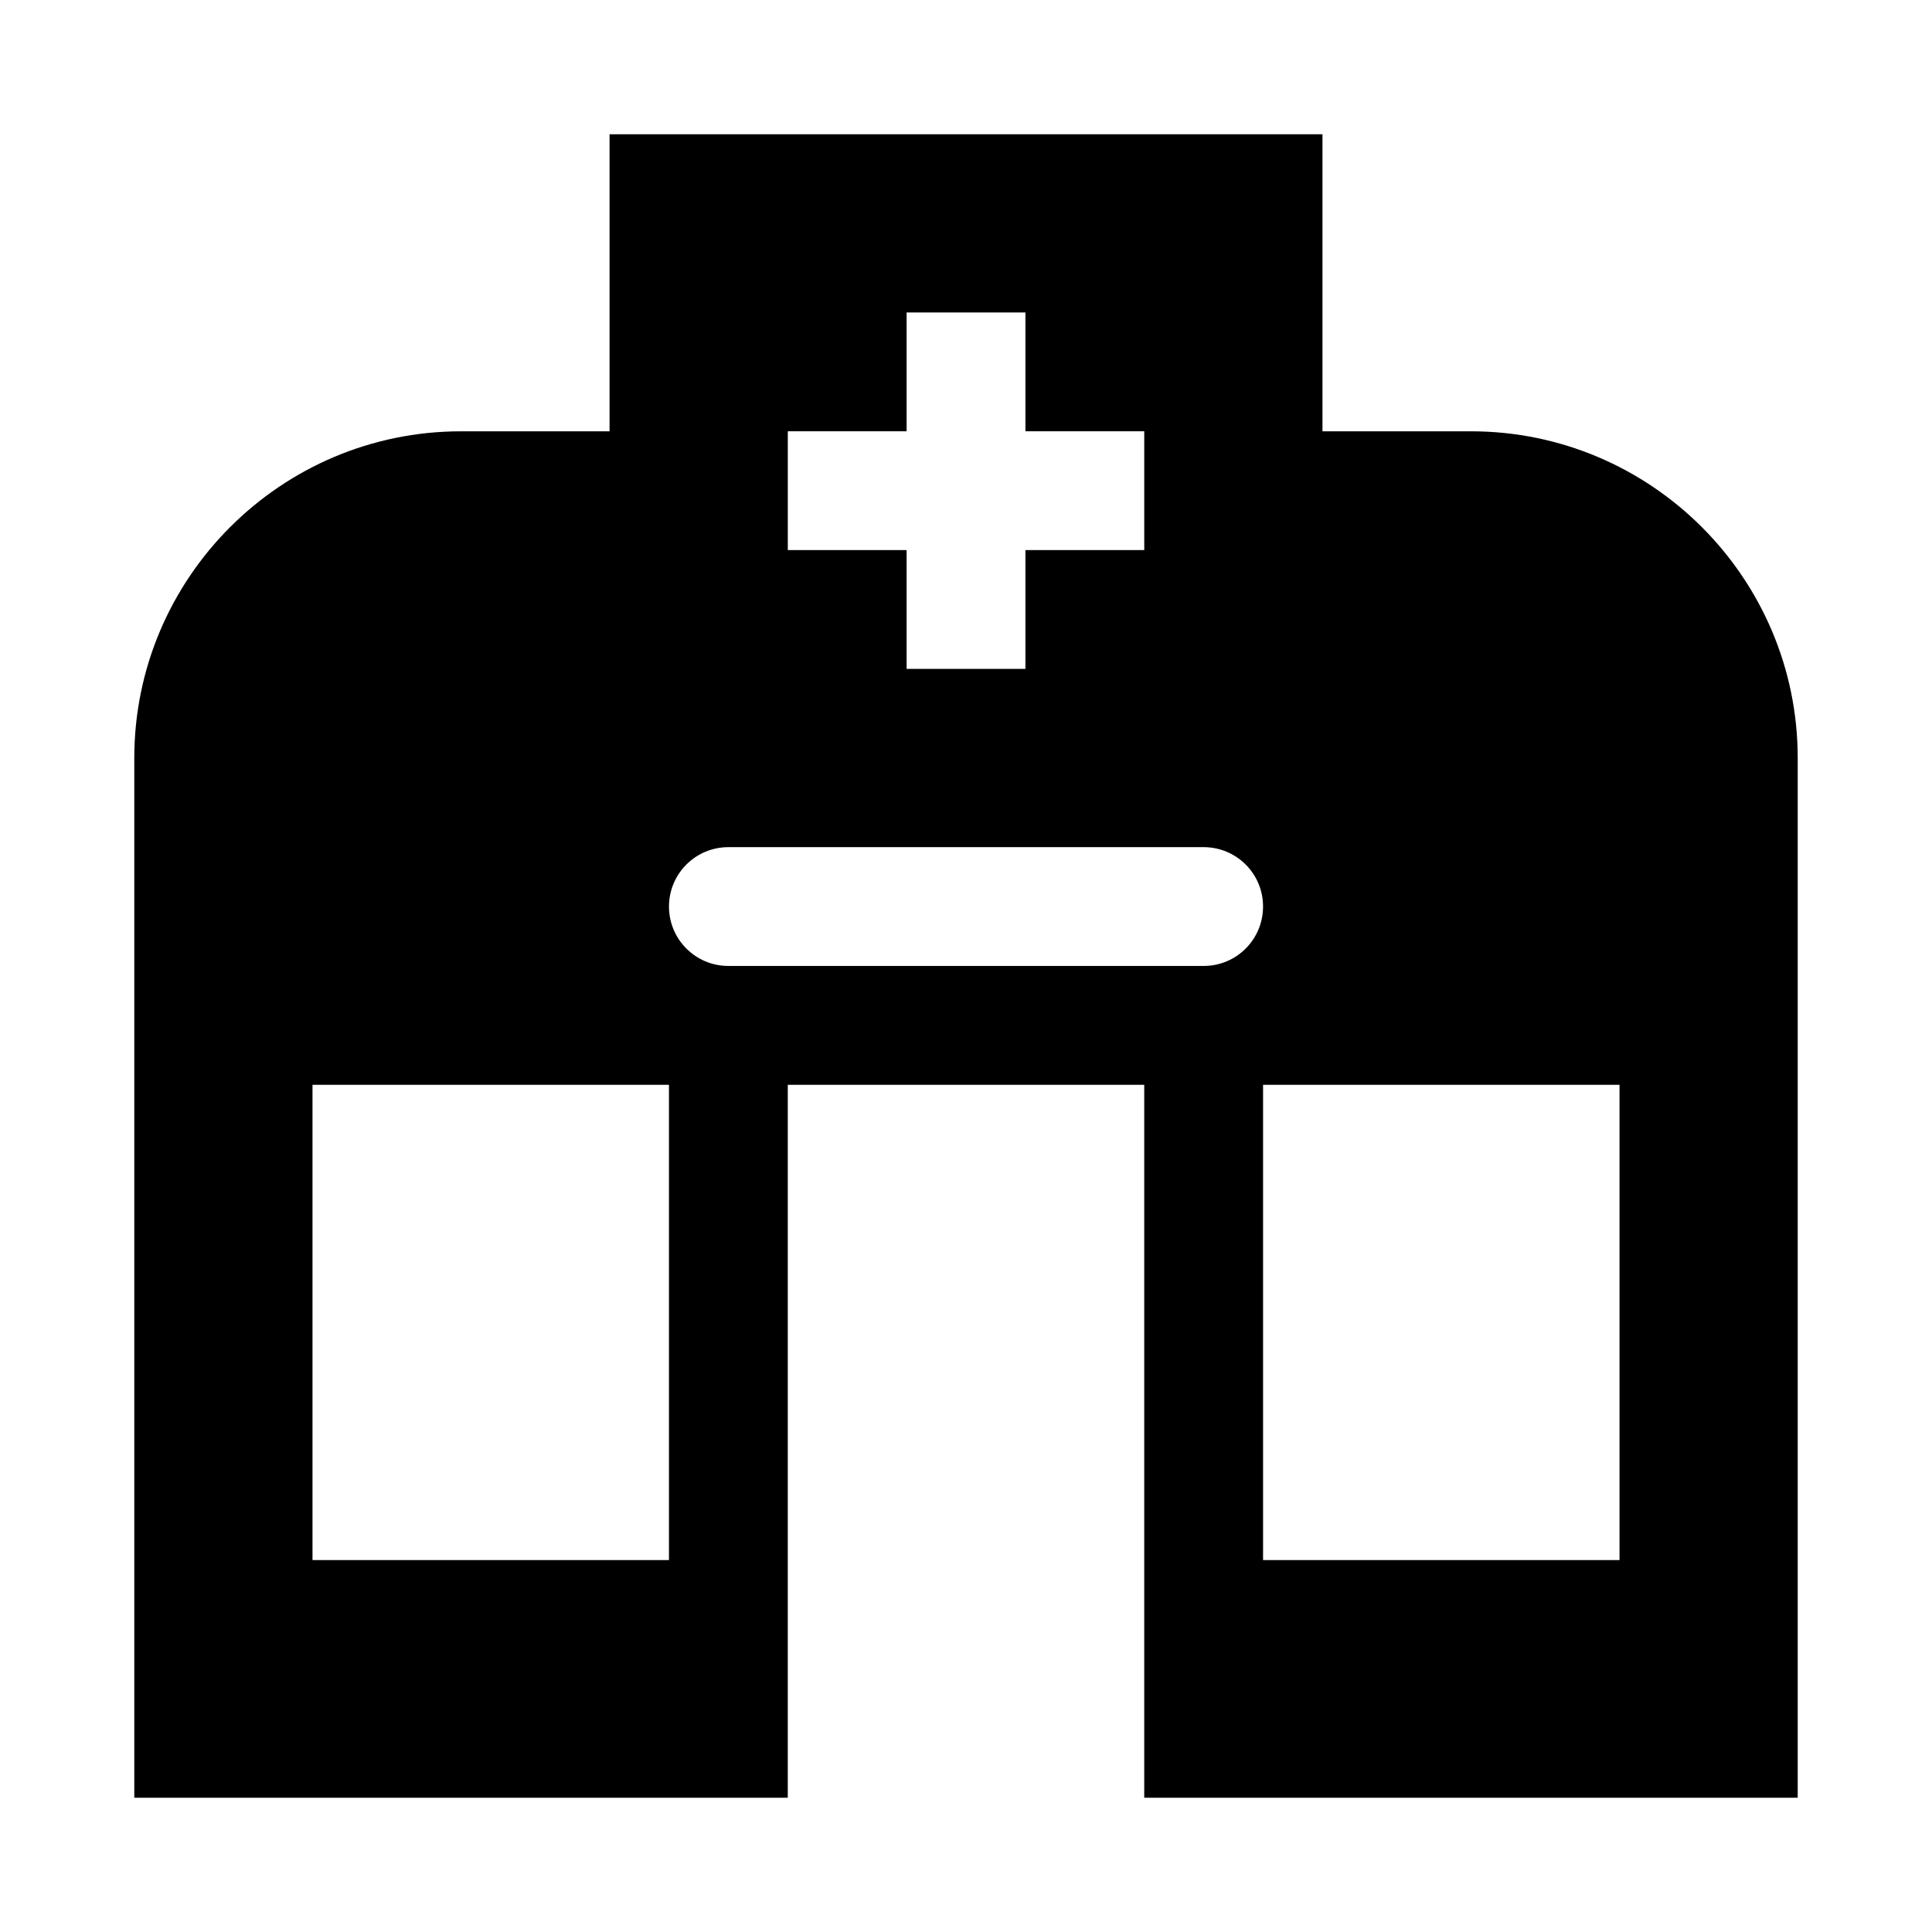 <?xml version="1.0" encoding="UTF-8"?>
<!-- Uploaded to: SVG Repo, www.svgrepo.com, Generator: SVG Repo Mixer Tools -->
<svg fill="#000000" width="800px" height="800px" version="1.1" viewBox="144 144 512 512" xmlns="http://www.w3.org/2000/svg">
 <path d="m494.46 258.3h39.359c47.734 0 86.594 38.855 86.594 86.594v275.52h-173.18v-188.93h-94.465v188.93h-173.18v-275.52c0-47.734 38.84-86.594 86.594-86.594h39.359v-78.719h188.93v78.719zm-173.18 173.18h-94.465v125.95h94.465zm251.91 0h-94.465v125.95h94.465zm-110.21-62.977h-125.95c-8.691 0-15.742 7.039-15.742 15.742 0 8.707 7.055 15.742 15.742 15.742h125.95c8.707 0 15.742-7.039 15.742-15.742 0-8.707-7.039-15.742-15.742-15.742zm-47.23-141.7h-31.488v31.488h-31.488v31.488h31.488v31.488h31.488v-31.488h31.488v-31.488h-31.488z" fill-rule="evenodd"/>
</svg>